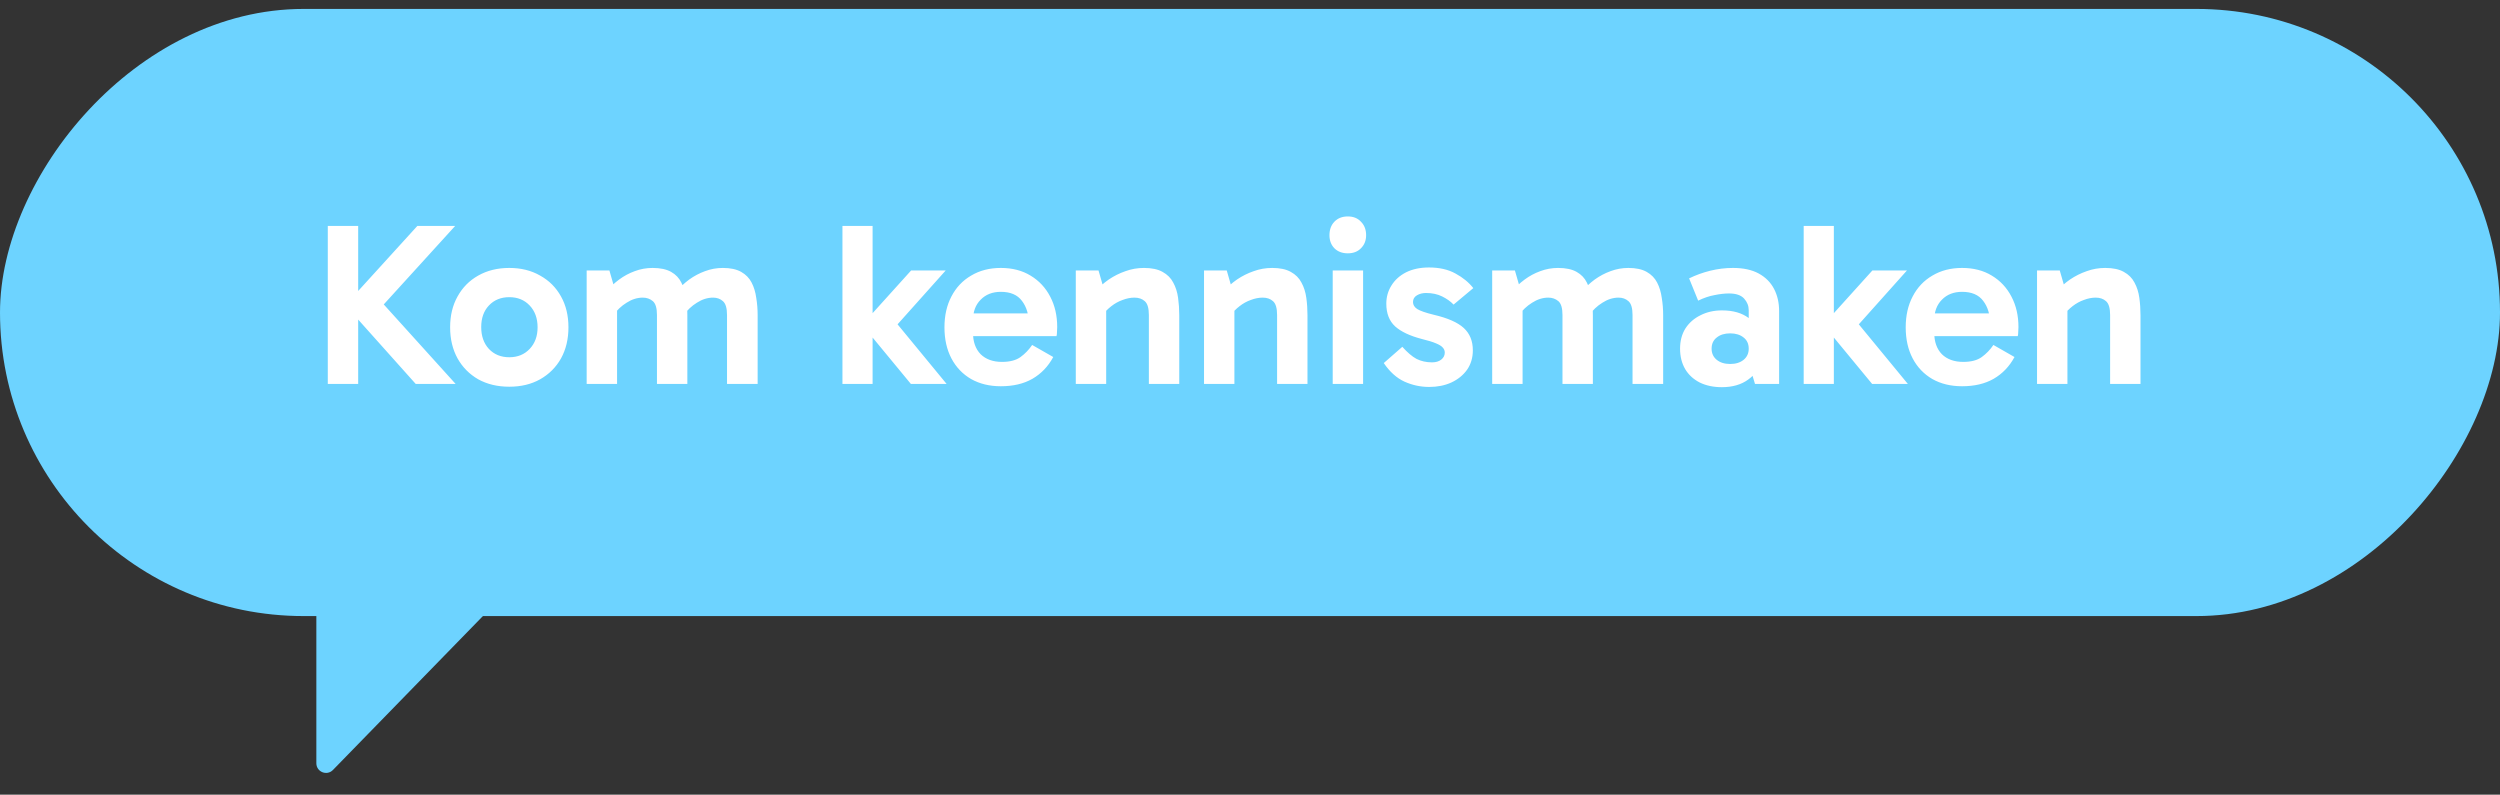 <svg width="280" height="89" viewBox="0 0 280 89" fill="none" xmlns="http://www.w3.org/2000/svg">
<rect x="0" y="0" width="280" height="89" fill="#333333" stroke="none"/>
<rect width="280" height="68" rx="34" transform="matrix(-1 -8.74228e-08 -8.74228e-08 1 280 1)" fill="#6DD3FF"/>
<path d="M36.712 43V25.306H40.116V43H36.712ZM46.56 43L38.895 34.426V33.932L46.742 25.306H50.977L42.325 34.816L42.48 33.542L51.029 43H46.56ZM57.04 43.312C55.724 43.312 54.563 43.035 53.558 42.48C52.571 41.909 51.8 41.129 51.246 40.142C50.692 39.137 50.414 37.977 50.414 36.66C50.414 35.344 50.692 34.192 51.246 33.205C51.8 32.2 52.571 31.421 53.558 30.866C54.563 30.295 55.724 30.009 57.04 30.009C58.356 30.009 59.508 30.295 60.496 30.866C61.5 31.421 62.28 32.2 62.834 33.205C63.388 34.192 63.666 35.344 63.666 36.66C63.666 37.977 63.388 39.137 62.834 40.142C62.28 41.129 61.5 41.909 60.496 42.48C59.508 43.035 58.356 43.312 57.04 43.312ZM57.04 40.012C57.975 40.012 58.737 39.7 59.326 39.077C59.915 38.453 60.21 37.648 60.21 36.66C60.21 35.656 59.915 34.842 59.326 34.218C58.737 33.594 57.975 33.283 57.04 33.283C56.105 33.283 55.342 33.594 54.754 34.218C54.182 34.824 53.896 35.63 53.896 36.634C53.896 37.639 54.182 38.453 54.754 39.077C55.342 39.7 56.105 40.012 57.04 40.012ZM65.707 43V30.295H68.253L68.955 32.737L67.864 32.685C68.314 32.165 68.808 31.706 69.344 31.308C69.882 30.91 70.462 30.598 71.085 30.372C71.726 30.13 72.393 30.009 73.086 30.009C73.952 30.009 74.645 30.156 75.165 30.451C75.684 30.745 76.065 31.143 76.308 31.646C76.568 32.148 76.741 32.72 76.827 33.361C76.931 33.984 76.983 34.634 76.983 35.309V43H73.58V35.283C73.58 34.504 73.424 33.984 73.112 33.724C72.8 33.464 72.428 33.334 71.995 33.334C71.371 33.334 70.765 33.525 70.176 33.906C69.587 34.27 69.093 34.738 68.695 35.309L68.253 33.542H69.111V43H65.707ZM81.426 43V35.283C81.426 34.504 81.27 33.984 80.959 33.724C80.664 33.464 80.3 33.334 79.867 33.334C79.244 33.334 78.638 33.525 78.049 33.906C77.46 34.27 76.966 34.738 76.568 35.309L75.71 32.685C76.161 32.165 76.654 31.706 77.191 31.308C77.746 30.91 78.334 30.598 78.958 30.372C79.599 30.13 80.266 30.009 80.959 30.009C81.807 30.009 82.492 30.156 83.011 30.451C83.531 30.745 83.921 31.143 84.18 31.646C84.44 32.148 84.614 32.72 84.7 33.361C84.804 33.984 84.856 34.634 84.856 35.309V43H81.426ZM96.744 36.608V36.167L102.044 30.295H105.916L100.018 36.894L99.862 35.517L106.02 43H102.018L96.744 36.608ZM94.354 25.306H97.731V43H94.354V25.306ZM112.093 43.26C110.829 43.26 109.72 42.991 108.767 42.454C107.815 41.9 107.079 41.129 106.559 40.142C106.039 39.155 105.779 37.994 105.779 36.66C105.779 35.344 106.039 34.192 106.559 33.205C107.079 32.2 107.815 31.421 108.767 30.866C109.72 30.295 110.829 30.009 112.093 30.009C113.375 30.009 114.484 30.295 115.419 30.866C116.372 31.438 117.108 32.226 117.627 33.231C118.147 34.218 118.407 35.352 118.407 36.634C118.407 36.825 118.398 37.015 118.381 37.206C118.381 37.379 118.364 37.526 118.329 37.648H108.56V35.101H115.757L115.237 36.322C115.237 35.249 114.977 34.374 114.458 33.698C113.955 33.023 113.167 32.685 112.093 32.685C111.158 32.685 110.404 32.979 109.833 33.568C109.261 34.14 108.975 34.911 108.975 35.881V37.258C108.975 38.28 109.261 39.085 109.833 39.674C110.422 40.246 111.218 40.532 112.223 40.532C113.106 40.532 113.799 40.35 114.302 39.986C114.804 39.622 115.237 39.172 115.601 38.635L117.965 39.986C117.394 41.043 116.614 41.857 115.627 42.428C114.657 42.983 113.479 43.26 112.093 43.26ZM128.127 30.009C128.993 30.009 129.686 30.156 130.206 30.451C130.743 30.745 131.141 31.143 131.401 31.646C131.678 32.148 131.86 32.72 131.947 33.361C132.033 33.984 132.077 34.634 132.077 35.309V43H128.673V35.283C128.673 34.504 128.517 33.984 128.205 33.724C127.911 33.464 127.53 33.334 127.062 33.334C126.629 33.334 126.187 33.421 125.737 33.594C125.286 33.75 124.862 33.984 124.464 34.296C124.083 34.59 123.753 34.928 123.476 35.309L123.035 33.542H123.892V43H120.488V30.295H123.035L123.736 32.737L122.645 32.685C123.095 32.165 123.606 31.706 124.178 31.308C124.767 30.91 125.39 30.598 126.049 30.372C126.707 30.13 127.4 30.009 128.127 30.009ZM142.489 30.009C143.355 30.009 144.048 30.156 144.567 30.451C145.104 30.745 145.503 31.143 145.762 31.646C146.04 32.148 146.221 32.72 146.308 33.361C146.395 33.984 146.438 34.634 146.438 35.309V43H143.034V35.283C143.034 34.504 142.878 33.984 142.567 33.724C142.272 33.464 141.891 33.334 141.423 33.334C140.99 33.334 140.549 33.421 140.098 33.594C139.648 33.75 139.223 33.984 138.825 34.296C138.444 34.59 138.115 34.928 137.838 35.309L137.396 33.542H138.253V43H134.85V30.295H137.396L138.098 32.737L137.006 32.685C137.457 32.165 137.968 31.706 138.539 31.308C139.128 30.91 139.752 30.598 140.41 30.372C141.068 30.13 141.761 30.009 142.489 30.009ZM152.667 43H149.263V30.295H152.667V43ZM148.899 26.345C148.899 25.722 149.081 25.219 149.445 24.838C149.826 24.44 150.328 24.241 150.952 24.241C151.576 24.241 152.069 24.44 152.433 24.838C152.814 25.219 153.005 25.722 153.005 26.345C153.005 26.934 152.814 27.419 152.433 27.8C152.069 28.181 151.576 28.372 150.952 28.372C150.328 28.372 149.826 28.181 149.445 27.8C149.081 27.419 148.899 26.934 148.899 26.345ZM160.074 43.338C159.104 43.338 158.177 43.139 157.294 42.74C156.427 42.342 155.657 41.649 154.981 40.662L157.06 38.843C157.614 39.466 158.142 39.917 158.645 40.194C159.164 40.454 159.745 40.584 160.385 40.584C160.818 40.584 161.165 40.48 161.425 40.272C161.685 40.064 161.814 39.804 161.814 39.492C161.814 39.285 161.745 39.103 161.607 38.947C161.468 38.773 161.208 38.609 160.827 38.453C160.463 38.297 159.926 38.133 159.216 37.959C157.9 37.613 156.912 37.145 156.254 36.556C155.596 35.95 155.267 35.101 155.267 34.01C155.267 33.265 155.457 32.59 155.838 31.983C156.22 31.36 156.765 30.866 157.475 30.502C158.203 30.139 159.06 29.957 160.048 29.957C161.208 29.957 162.196 30.182 163.01 30.632C163.841 31.083 164.508 31.628 165.01 32.269L162.802 34.114C162.473 33.768 162.048 33.464 161.529 33.205C161.009 32.945 160.403 32.815 159.71 32.815C159.329 32.815 158.991 32.901 158.697 33.075C158.402 33.248 158.255 33.499 158.255 33.828C158.255 34.14 158.411 34.4 158.723 34.608C159.052 34.816 159.675 35.032 160.593 35.257C162.152 35.621 163.269 36.115 163.945 36.738C164.621 37.362 164.958 38.193 164.958 39.233C164.958 40.064 164.742 40.791 164.309 41.415C163.876 42.021 163.287 42.498 162.542 42.844C161.814 43.173 160.992 43.338 160.074 43.338ZM167.125 43V30.295H169.671L170.373 32.737L169.281 32.685C169.732 32.165 170.225 31.706 170.762 31.308C171.299 30.91 171.88 30.598 172.503 30.372C173.144 30.13 173.811 30.009 174.504 30.009C175.37 30.009 176.063 30.156 176.582 30.451C177.102 30.745 177.483 31.143 177.726 31.646C177.985 32.148 178.159 32.72 178.245 33.361C178.349 33.984 178.401 34.634 178.401 35.309V43H174.998V35.283C174.998 34.504 174.842 33.984 174.53 33.724C174.218 33.464 173.846 33.334 173.413 33.334C172.789 33.334 172.183 33.525 171.594 33.906C171.005 34.27 170.511 34.738 170.113 35.309L169.671 33.542H170.529V43H167.125ZM182.844 43V35.283C182.844 34.504 182.688 33.984 182.377 33.724C182.082 33.464 181.718 33.334 181.285 33.334C180.662 33.334 180.055 33.525 179.466 33.906C178.878 34.27 178.384 34.738 177.985 35.309L177.128 32.685C177.578 32.165 178.072 31.706 178.609 31.308C179.163 30.91 179.752 30.598 180.376 30.372C181.017 30.13 181.684 30.009 182.377 30.009C183.225 30.009 183.909 30.156 184.429 30.451C184.949 30.745 185.339 31.143 185.598 31.646C185.858 32.148 186.031 32.72 186.118 33.361C186.222 33.984 186.274 34.634 186.274 35.309V43H182.844ZM192.843 43.364C191.908 43.364 191.085 43.191 190.375 42.844C189.665 42.48 189.119 41.978 188.738 41.337C188.357 40.679 188.167 39.917 188.167 39.051C188.167 38.185 188.366 37.431 188.764 36.79C189.18 36.149 189.743 35.656 190.453 35.309C191.163 34.945 191.969 34.764 192.869 34.764C194.099 34.764 195.095 35.049 195.857 35.621C196.637 36.175 197.165 36.972 197.442 38.011L195.857 37.803V34.738C195.857 34.253 195.684 33.819 195.338 33.438C194.991 33.057 194.428 32.867 193.649 32.867C193.164 32.867 192.627 32.928 192.038 33.049C191.449 33.153 190.834 33.361 190.193 33.672L189.18 31.178C189.925 30.814 190.713 30.528 191.544 30.321C192.393 30.113 193.242 30.009 194.091 30.009C195.251 30.009 196.212 30.217 196.975 30.632C197.737 31.048 198.308 31.62 198.689 32.347C199.071 33.075 199.261 33.906 199.261 34.842V43H196.559L195.831 40.584L197.442 40.116C197.148 41.138 196.602 41.935 195.805 42.506C195.026 43.078 194.039 43.364 192.843 43.364ZM193.779 40.766C194.402 40.766 194.905 40.61 195.286 40.298C195.667 39.986 195.857 39.57 195.857 39.051C195.857 38.514 195.667 38.098 195.286 37.803C194.905 37.492 194.402 37.336 193.779 37.336C193.155 37.336 192.653 37.492 192.272 37.803C191.891 38.098 191.7 38.514 191.7 39.051C191.7 39.57 191.891 39.986 192.272 40.298C192.653 40.61 193.155 40.766 193.779 40.766ZM204.404 36.608V36.167L209.704 30.295H213.576L207.678 36.894L207.522 35.517L213.68 43H209.678L204.404 36.608ZM202.013 25.306H205.391V43H202.013V25.306ZM219.753 43.26C218.488 43.26 217.38 42.991 216.427 42.454C215.474 41.9 214.738 41.129 214.219 40.142C213.699 39.155 213.439 37.994 213.439 36.66C213.439 35.344 213.699 34.192 214.219 33.205C214.738 32.2 215.474 31.421 216.427 30.866C217.38 30.295 218.488 30.009 219.753 30.009C221.035 30.009 222.143 30.295 223.079 30.866C224.031 31.438 224.768 32.226 225.287 33.231C225.807 34.218 226.067 35.352 226.067 36.634C226.067 36.825 226.058 37.015 226.041 37.206C226.041 37.379 226.023 37.526 225.989 37.648H216.219V35.101H223.416L222.897 36.322C222.897 35.249 222.637 34.374 222.117 33.698C221.615 33.023 220.827 32.685 219.753 32.685C218.818 32.685 218.064 32.979 217.492 33.568C216.921 34.14 216.635 34.911 216.635 35.881V37.258C216.635 38.28 216.921 39.085 217.492 39.674C218.081 40.246 218.878 40.532 219.883 40.532C220.766 40.532 221.459 40.35 221.961 39.986C222.464 39.622 222.897 39.172 223.261 38.635L225.625 39.986C225.053 41.043 224.274 41.857 223.287 42.428C222.317 42.983 221.139 43.26 219.753 43.26ZM235.787 30.009C236.653 30.009 237.346 30.156 237.866 30.451C238.403 30.745 238.801 31.143 239.061 31.646C239.338 32.148 239.52 32.72 239.606 33.361C239.693 33.984 239.736 34.634 239.736 35.309V43H236.333V35.283C236.333 34.504 236.177 33.984 235.865 33.724C235.57 33.464 235.189 33.334 234.722 33.334C234.289 33.334 233.847 33.421 233.397 33.594C232.946 33.75 232.522 33.984 232.123 34.296C231.742 34.59 231.413 34.928 231.136 35.309L230.694 33.542H231.552V43H228.148V30.295H230.694L231.396 32.737L230.305 32.685C230.755 32.165 231.266 31.706 231.838 31.308C232.427 30.91 233.05 30.598 233.708 30.372C234.367 30.13 235.059 30.009 235.787 30.009Z" fill="white"/>
<path d="M35.431 85.483L35.431 68.117C35.431 67.519 35.915 67.035 36.513 67.035L53.434 67.035C54.391 67.035 54.877 68.187 54.209 68.873L37.288 86.239C36.611 86.934 35.431 86.454 35.431 85.483Z" fill="#6DD3FF"/>
</svg>
